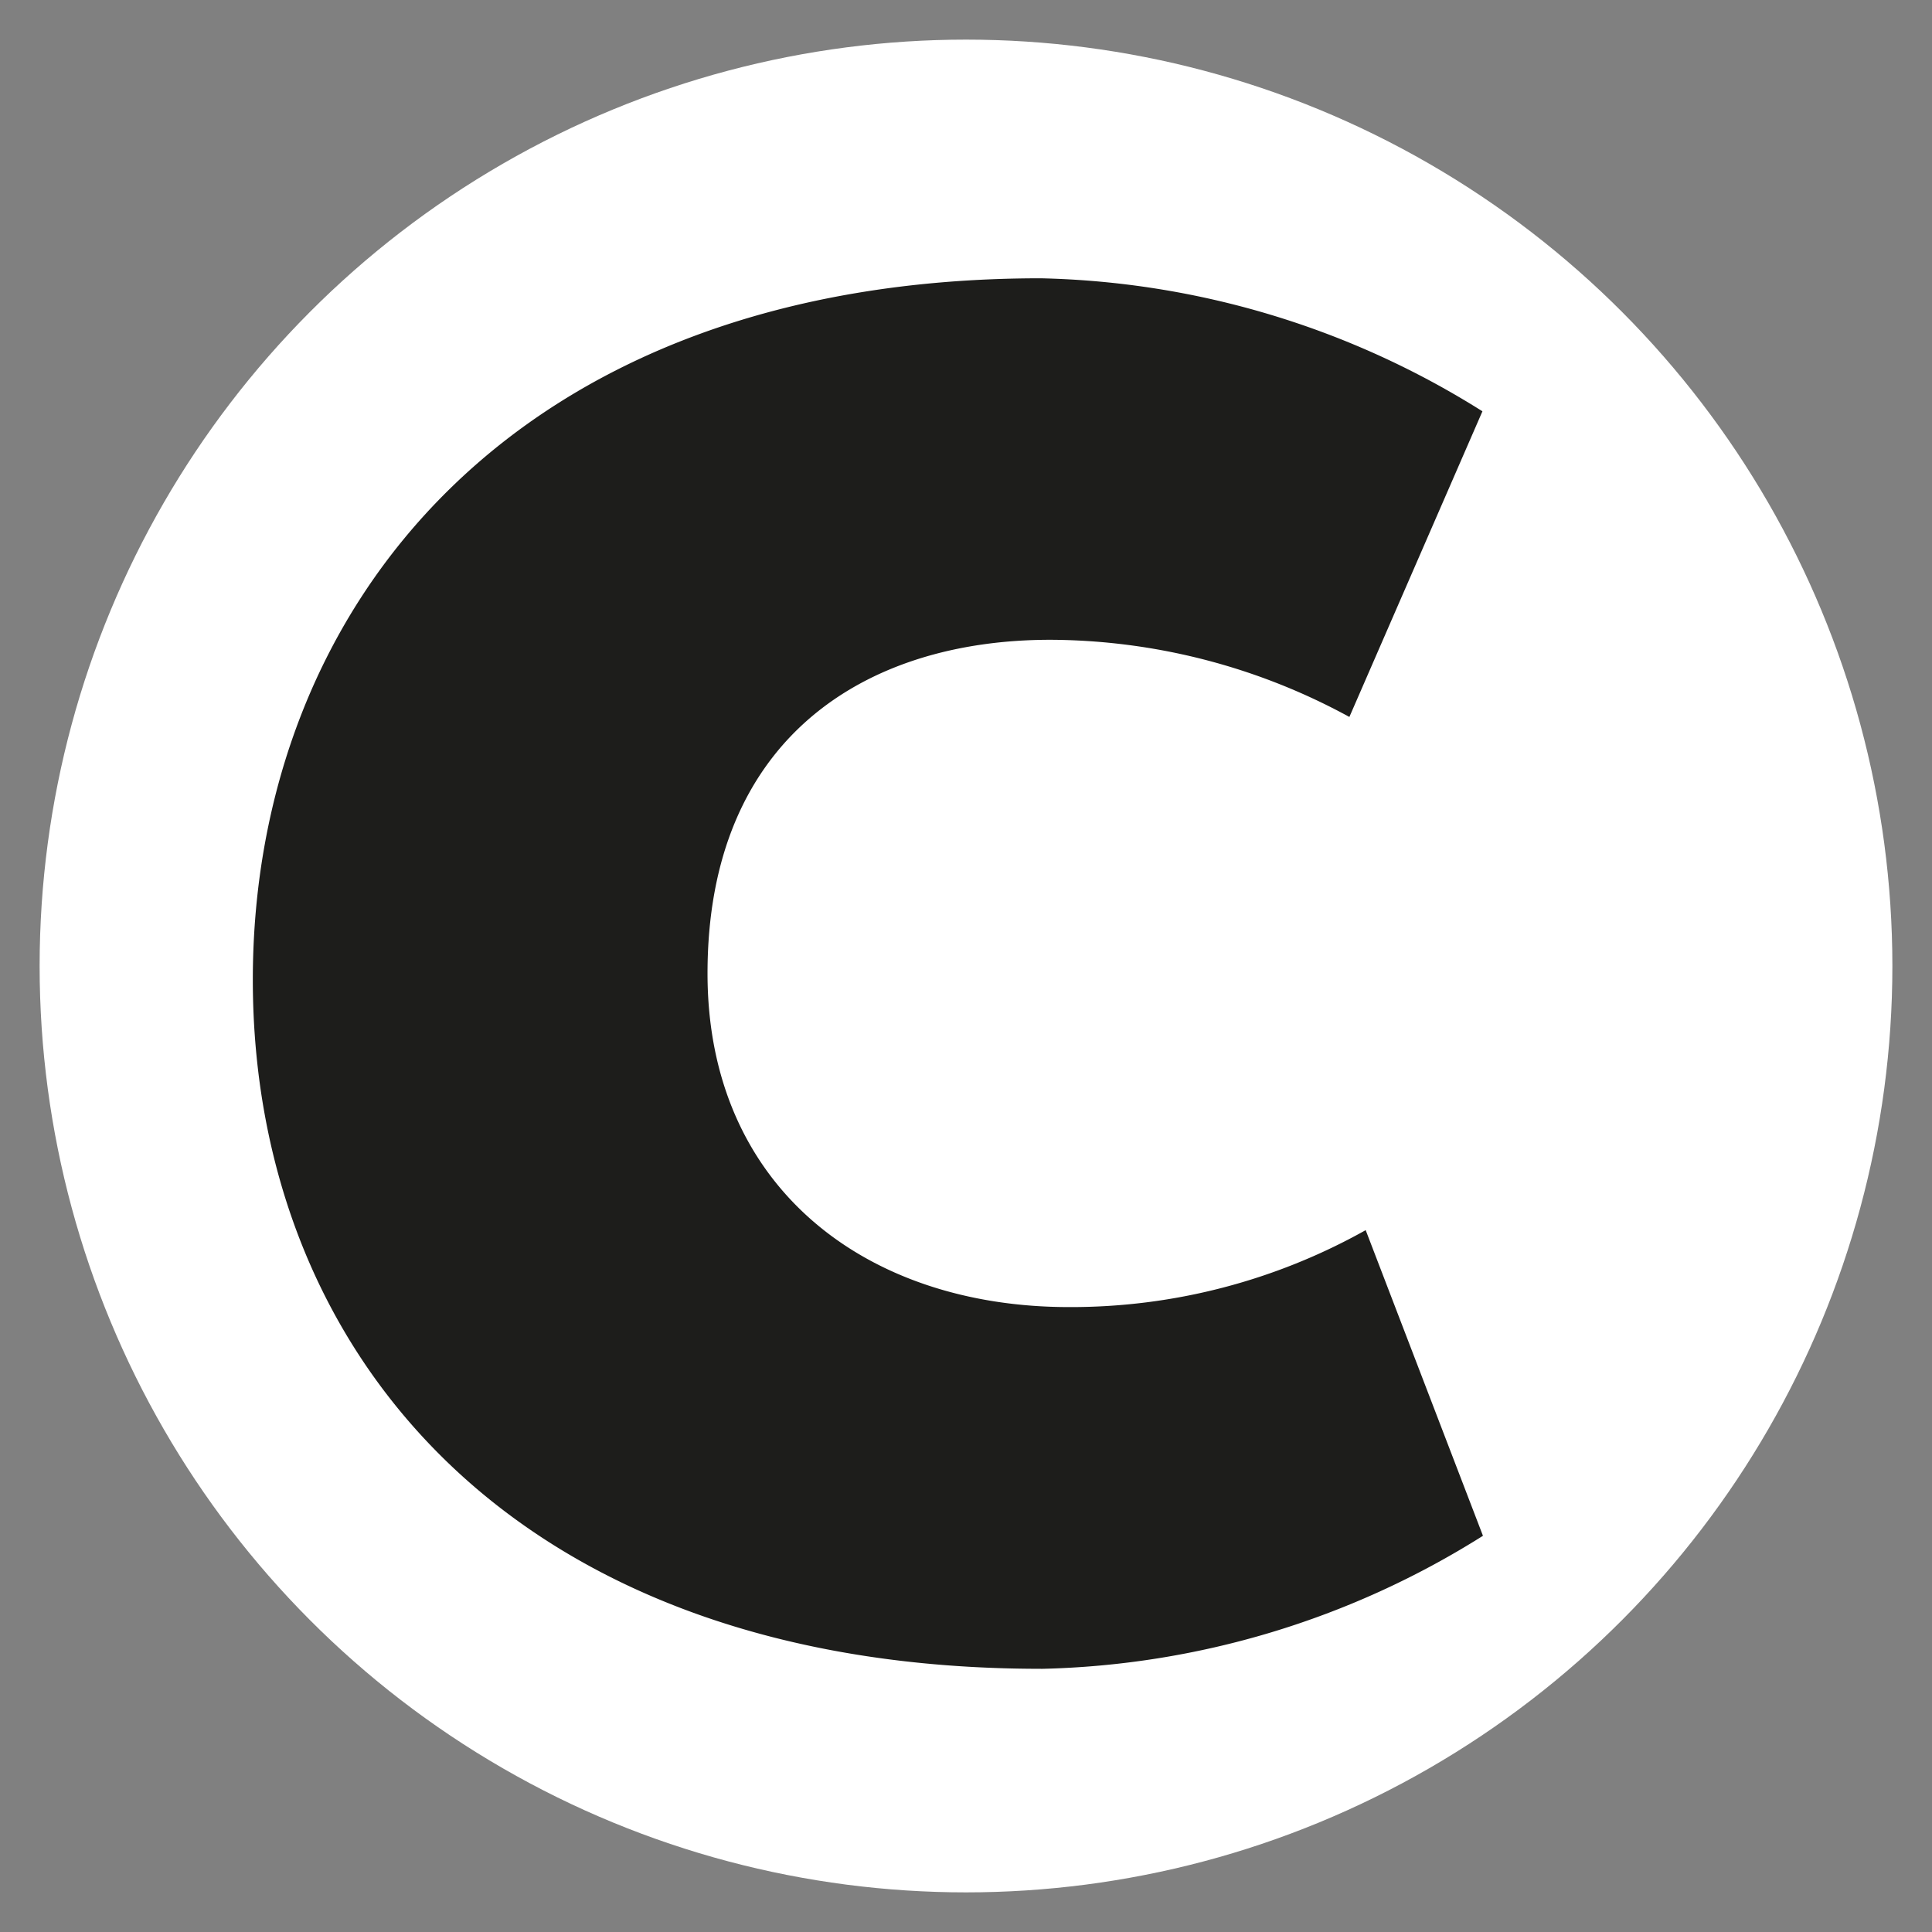 <svg id="Calque_1" data-name="Calque 1" xmlns="http://www.w3.org/2000/svg" viewBox="0 0 512 512"><rect x="0" y="0" width="512" height="512" fill="#808080" stroke="none"/><defs><style>.cls-1{fill:#fff;}.cls-2{fill:#1d1d1b;}</style></defs><title>cousy-favicon</title><circle class="cls-1" cx="256" cy="256" r="245.5"/><path class="cls-2" d="M275.81,442.25C136.55,442.25,67,358.69,67,259.66S136.55,73.75,275.81,73.75A228.78,228.78,0,0,1,392.86,109L357.6,190a166.56,166.56,0,0,0-79.24-20.45c-49.19,0-90.86,26.19-90.86,88.42,0,56.48,41.78,88.42,95.83,88.42A159.75,159.75,0,0,0,361.92,326L393,407a228.78,228.78,0,0,1-117,35.26"/></svg>
